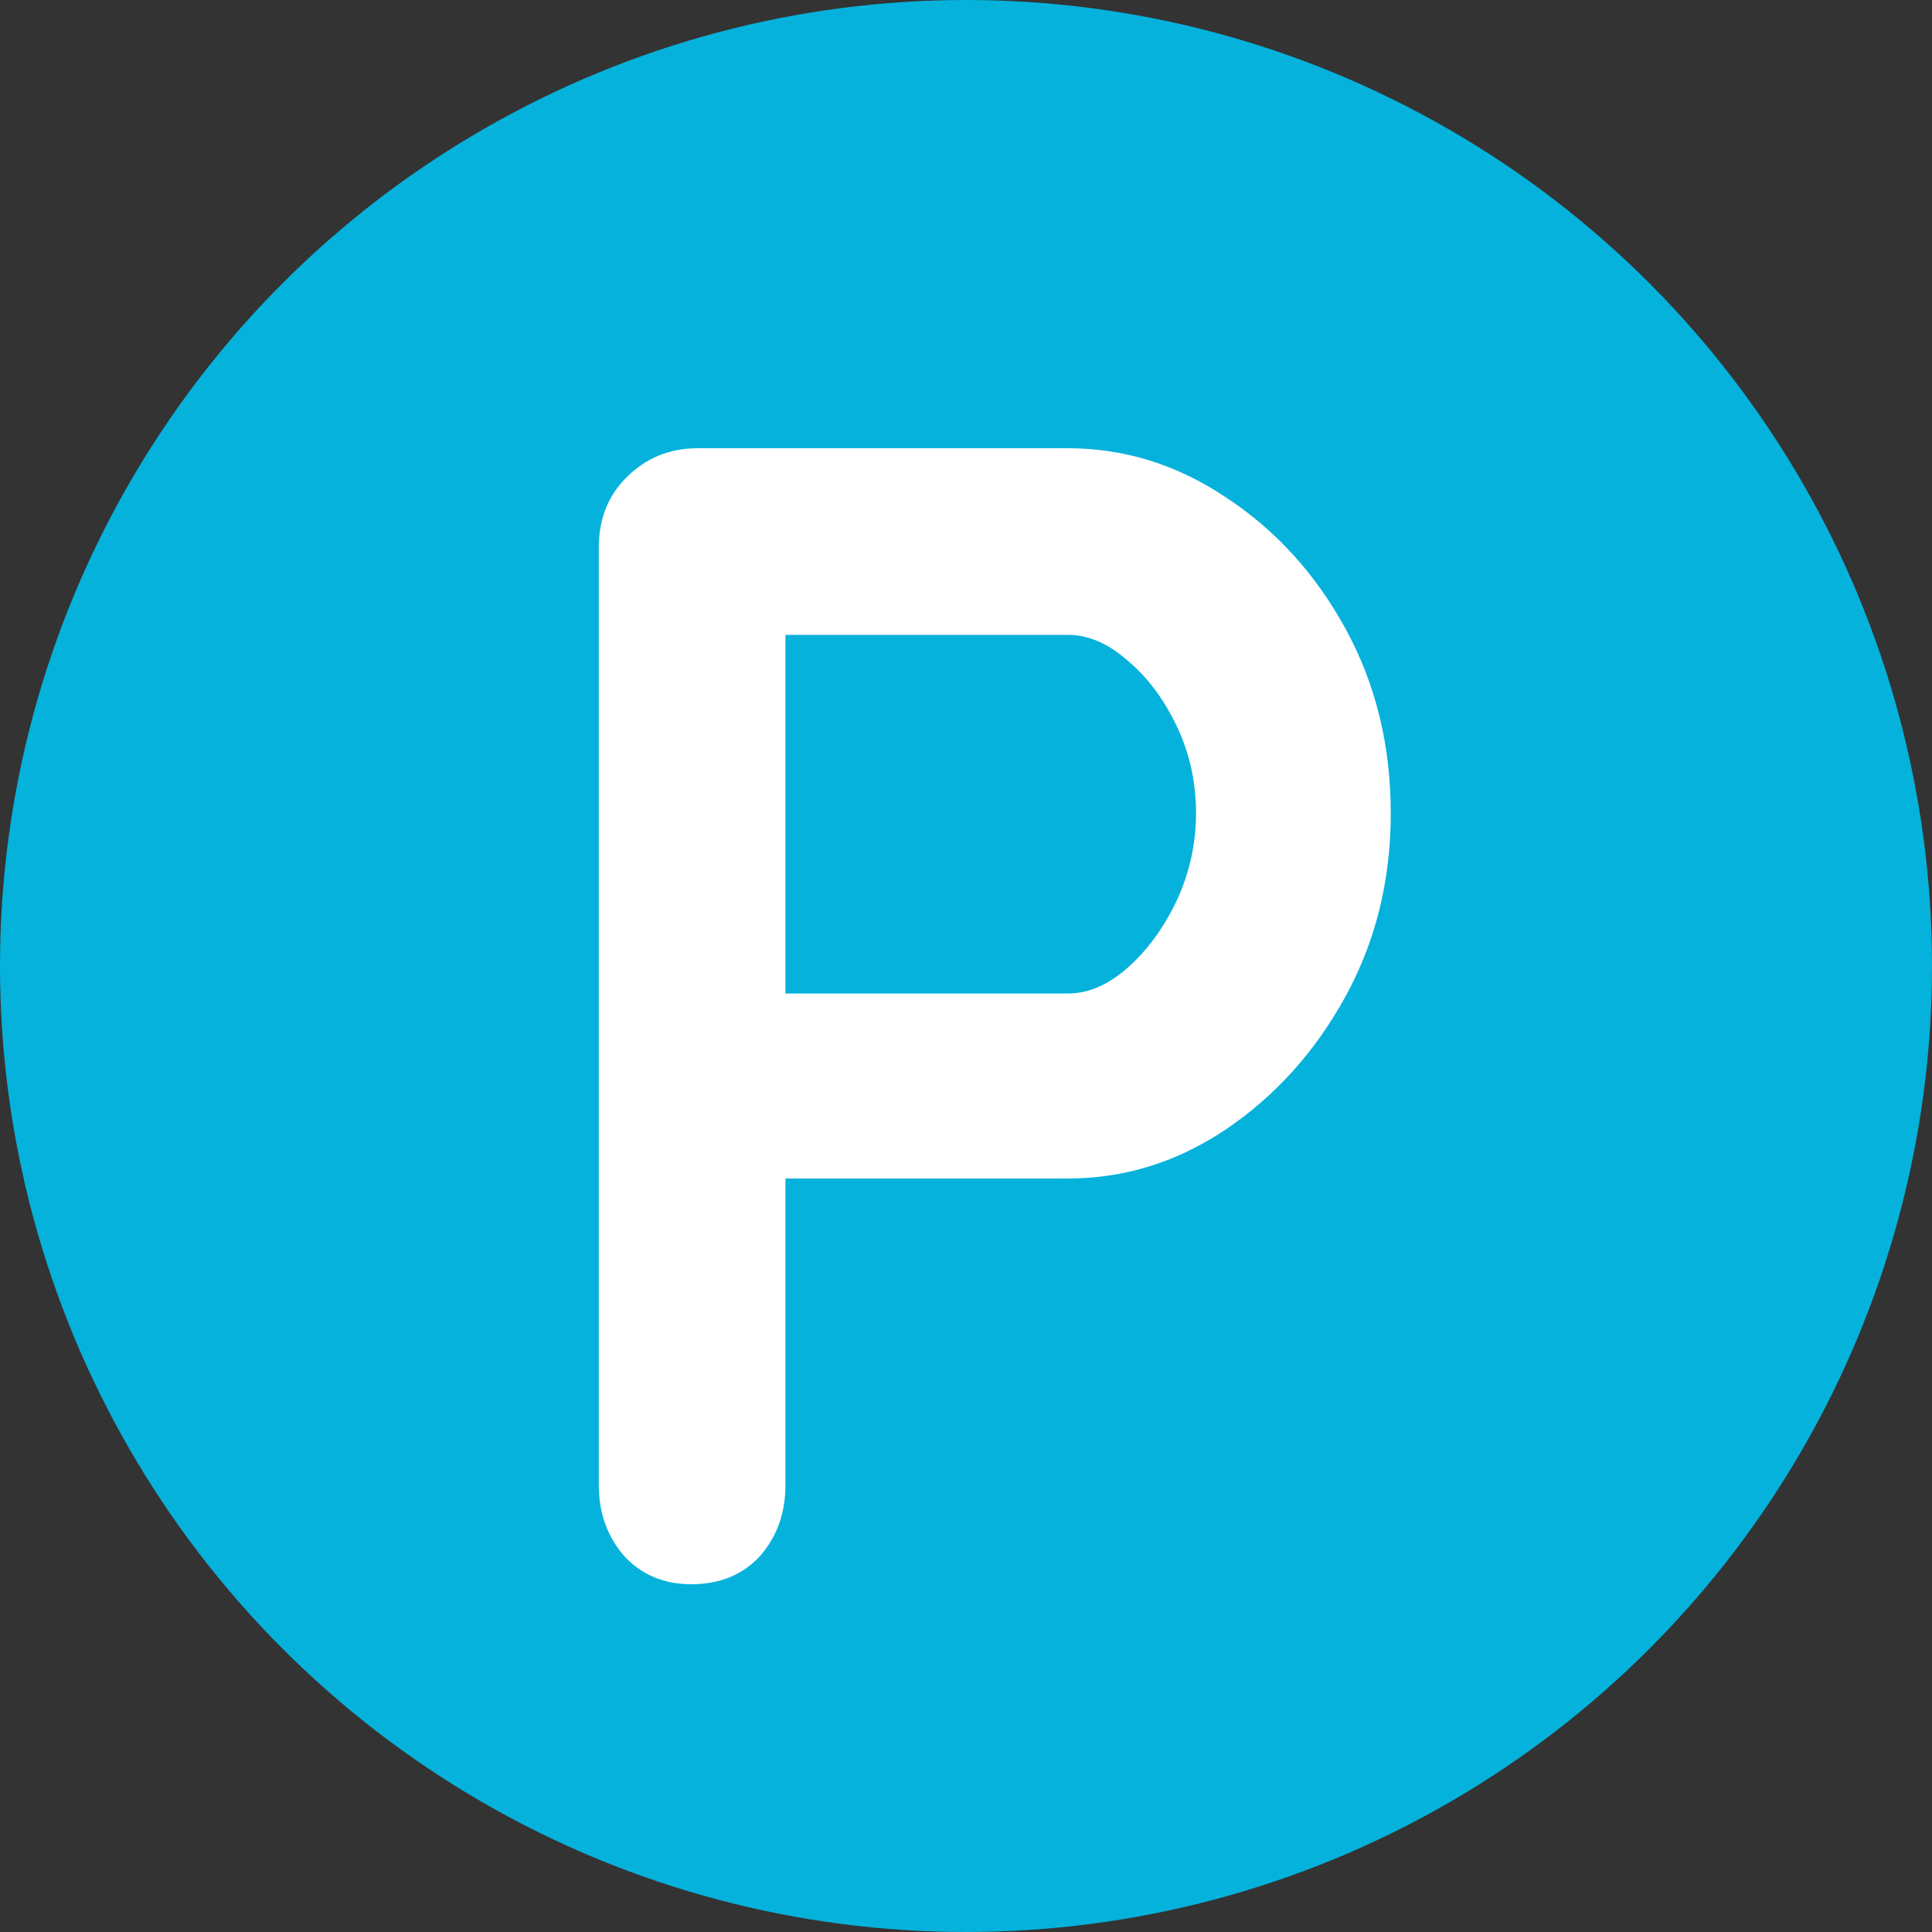 <svg width="50" height="50" viewBox="0 0 50 50" fill="none" xmlns="http://www.w3.org/2000/svg">
<rect x="0" y="0" width="50" height="50" fill="#333333" stroke="none"/>
<circle cx="25" cy="25" r="25" fill="#05B2DC"/>
<path d="M27.635 11.6C29.091 11.6 30.449 12.02 31.709 12.86C32.997 13.7 34.033 14.834 34.817 16.262C35.601 17.69 35.993 19.286 35.993 21.05C35.993 22.786 35.601 24.368 34.817 25.796C34.033 27.224 32.997 28.372 31.709 29.24C30.449 30.08 29.091 30.5 27.635 30.5H19.907L20.327 29.744V38.438C20.327 39.166 20.103 39.782 19.655 40.286C19.207 40.762 18.619 41 17.891 41C17.191 41 16.617 40.762 16.169 40.286C15.721 39.782 15.497 39.166 15.497 38.438V14.162C15.497 13.434 15.735 12.832 16.211 12.356C16.715 11.852 17.331 11.6 18.059 11.6H27.635ZM27.635 25.712C28.167 25.712 28.685 25.488 29.189 25.04C29.693 24.592 30.113 24.018 30.449 23.318C30.785 22.59 30.953 21.834 30.953 21.05C30.953 20.238 30.785 19.482 30.449 18.782C30.113 18.082 29.693 17.522 29.189 17.102C28.685 16.654 28.167 16.43 27.635 16.43H19.823L20.327 15.674V26.384L19.865 25.712H27.635Z" fill="white"/>
</svg>
